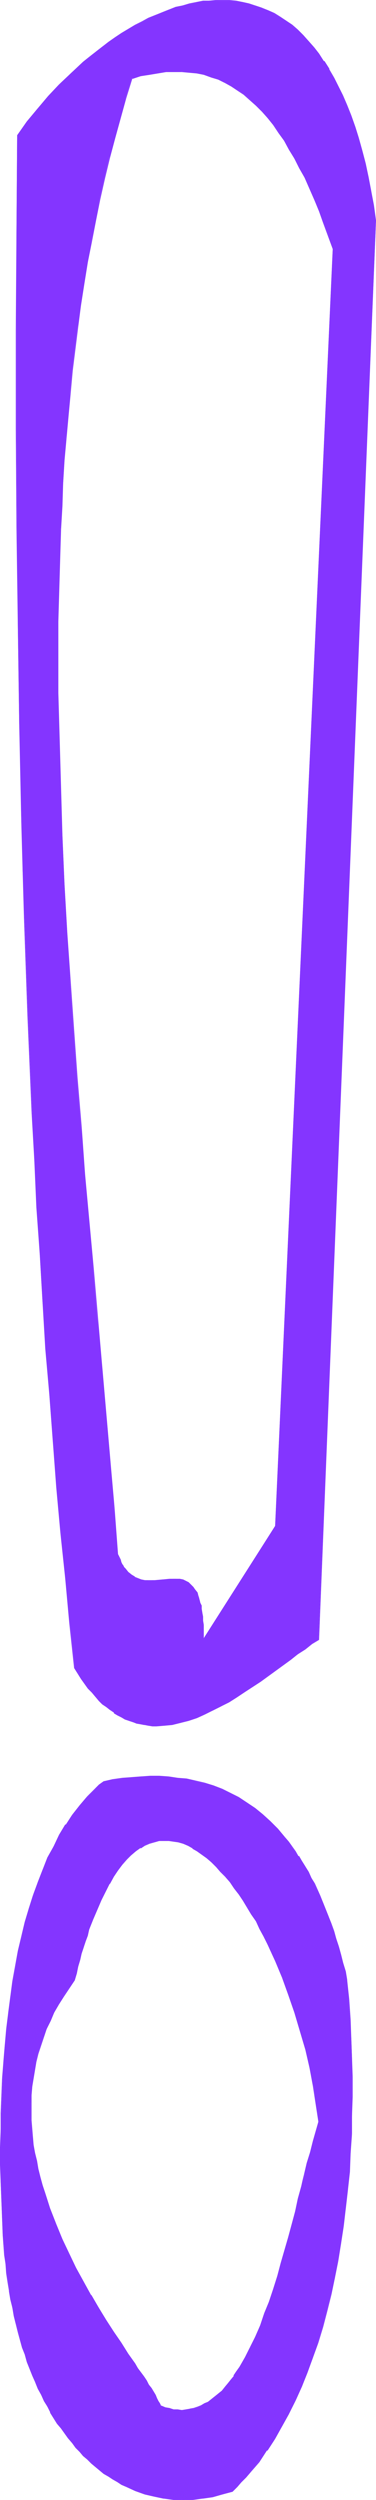 <?xml version="1.0" encoding="UTF-8" standalone="no"?>
<svg
   version="1.0"
   width="23.431mm"
   height="155.711mm"
   id="svg6"
   sodipodi:docname="Smudge Condensed Punc 01.wmf"
   xmlns:inkscape="http://www.inkscape.org/namespaces/inkscape"
   xmlns:sodipodi="http://sodipodi.sourceforge.net/DTD/sodipodi-0.dtd"
   xmlns="http://www.w3.org/2000/svg"
   xmlns:svg="http://www.w3.org/2000/svg">
  <sodipodi:namedview
     id="namedview6"
     pagecolor="#ffffff"
     bordercolor="#000000"
     borderopacity="0.25"
     inkscape:showpageshadow="2"
     inkscape:pageopacity="0.0"
     inkscape:pagecheckerboard="0"
     inkscape:deskcolor="#d1d1d1"
     inkscape:document-units="mm" />
  <defs
     id="defs1">
    <pattern
       id="WMFhbasepattern"
       patternUnits="userSpaceOnUse"
       width="6"
       height="6"
       x="0"
       y="0" />
  </defs>
  <path
     style="fill:#8435ff;fill-opacity:1;fill-rule:evenodd;stroke:none"
     d="m 31.027,18.421 2.101,-0.485 2.101,-0.485 1.939,-0.323 1.939,-0.162 1.939,-0.162 h 1.778 l 1.778,0.162 1.778,0.323 1.778,0.323 1.616,0.485 1.616,0.646 1.616,0.646 1.454,0.808 1.616,0.97 1.454,1.131 1.454,1.131 1.454,1.454 1.293,1.293 1.293,1.616 1.454,1.616 1.293,1.778 1.131,1.939 1.293,1.939 1.131,2.262 1.293,2.262 1.131,2.262 1.131,2.585 1.131,2.585 1.131,2.585 1.131,2.909 1.131,2.909 0.97,3.07 -13.575,300.721 -16.807,26.663 v -1.131 -1.131 l -0.162,-1.131 v -0.97 l -0.162,-0.97 v -0.808 l -0.162,-0.97 -0.162,-0.646 -0.162,-0.808 -0.162,-0.646 -0.323,-0.646 -0.162,-0.485 -0.162,-0.485 -0.485,-0.97 -0.323,-0.323 -0.485,-0.646 -0.646,-0.485 -0.646,-0.323 -0.808,-0.323 -0.646,-0.162 -0.808,-0.162 h -0.808 l -0.808,0.162 h -1.616 l -1.778,0.162 -0.808,0.162 h -0.808 l -0.808,-0.162 -0.808,-0.162 -0.808,-0.162 -0.808,-0.323 -0.808,-0.646 -0.646,-0.485 -0.646,-0.808 -0.323,-0.485 -0.323,-0.485 -0.323,-0.646 -0.323,-0.485 -0.323,-0.646 -0.162,-0.808 -0.97,-10.827 -0.808,-10.988 -0.97,-11.15 -0.97,-11.15 -1.131,-11.15 -0.97,-11.311 -1.939,-22.784 -0.97,-11.311 -0.97,-11.473 -0.808,-11.311 -0.808,-11.473 -0.646,-11.473 -0.646,-11.311 -0.485,-11.311 -0.485,-11.311 -0.323,-11.311 -0.162,-11.15 v -11.15 -5.494 -5.494 l 0.162,-5.494 0.162,-5.494 0.162,-5.333 0.323,-5.494 0.323,-5.332 0.323,-5.333 0.323,-5.333 0.485,-5.333 0.485,-5.171 0.485,-5.333 0.646,-5.171 0.646,-5.171 0.808,-5.009 0.808,-5.171 0.808,-5.009 0.808,-5.009 0.97,-4.848 0.97,-5.009 1.131,-4.848 1.131,-4.848 1.293,-4.686 1.293,-4.686 1.293,-4.686 z M 74.983,385.88 88.558,51.871 87.911,48.316 87.426,44.922 86.78,41.529 85.972,38.459 85.164,35.388 84.356,32.641 83.548,29.894 82.578,27.309 81.609,24.885 80.639,22.461 79.67,20.36 78.538,18.26 77.407,16.321 76.276,14.382 75.145,12.766 73.852,11.15 72.721,9.695 71.428,8.403 69.973,7.11 68.681,5.979 67.388,4.848 65.933,4.04 64.479,3.232 63.025,2.424 61.57,1.778 60.116,1.293 58.661,0.97 57.207,0.485 55.591,0.323 53.975,0.162 h -1.454 -1.616 -1.616 l -1.454,0.162 -1.616,0.323 -1.616,0.323 -1.616,0.323 -1.616,0.485 -1.616,0.485 -1.616,0.646 -1.454,0.646 -1.616,0.808 -1.616,0.808 -1.616,0.808 -1.454,0.808 -1.616,0.97 -1.616,1.131 -1.454,0.97 -1.616,1.131 -1.454,1.131 -1.454,1.293 -1.454,1.131 -2.909,2.585 -2.747,2.747 -2.747,2.909 -2.586,2.909 -2.424,3.07 -2.262,3.07 -0.162,23.108 v 22.946 23.108 l 0.162,23.269 0.162,23.108 0.323,23.108 0.646,22.946 0.162,11.635 0.485,11.311 0.808,22.784 0.485,11.311 0.485,11.311 0.485,11.311 0.646,11.15 0.646,11.15 0.646,11.15 0.808,10.988 0.808,10.988 0.808,10.827 0.97,10.827 0.97,10.665 0.97,10.665 1.131,10.665 1.131,10.503 0.808,1.293 0.808,1.293 0.808,1.131 0.808,1.131 0.808,0.97 0.808,0.97 0.808,0.808 0.97,0.808 0.808,0.808 0.97,0.646 0.808,0.646 0.808,0.485 0.97,0.646 0.97,0.323 0.808,0.485 0.97,0.323 0.808,0.162 0.97,0.323 0.97,0.162 0.808,0.162 h 0.97 0.97 1.939 l 1.778,-0.323 1.939,-0.323 1.939,-0.646 1.939,-0.646 1.778,-0.808 1.939,-0.808 1.939,-0.97 1.778,-1.131 1.939,-1.131 1.778,-1.131 3.717,-2.585 3.555,-2.585 3.555,-2.585 1.778,-1.131 1.616,-1.293 1.616,-1.131 z"
     id="path1" />
  <path
     style="fill:#8435ff;fill-opacity:1;fill-rule:evenodd;stroke:none"
     d="m 31.189,18.421 v 0.162 l 1.939,-0.646 2.101,-0.323 1.939,-0.323 v 0 l 1.939,-0.323 h 1.939 1.778 l 1.778,0.162 1.778,0.162 v 0 l 1.616,0.323 1.778,0.646 1.616,0.485 1.616,0.808 1.454,0.808 v 0 l 1.454,0.97 v 0 l 1.454,0.97 1.454,1.293 1.454,1.293 1.454,1.454 1.293,1.454 1.293,1.616 1.293,1.939 v 0 l 1.293,1.778 1.131,2.101 v 0 l 1.293,2.101 1.131,2.262 1.293,2.262 1.131,2.585 1.131,2.585 1.131,2.747 0.97,2.747 1.131,3.07 1.131,3.07 V 58.496 L 64.802,359.217 v 0 l -16.968,26.663 h 0.162 v -1.131 -1.131 -1.131 l -0.162,-0.97 v -0.97 l -0.162,-0.808 -0.162,-0.97 v -0.646 -0.162 l -0.323,-0.646 -0.162,-0.646 -0.162,-0.646 -0.162,-0.485 -0.162,-0.646 -0.646,-0.808 v 0 l -0.323,-0.485 -0.485,-0.485 -0.646,-0.646 v 0 l -0.646,-0.323 -0.646,-0.323 -0.808,-0.162 v 0 H 41.532 40.724 39.916 l -1.616,0.162 -1.778,0.162 H 35.714 34.906 34.098 v 0 l -0.808,-0.162 -0.808,-0.323 -0.808,-0.323 h 0.162 l -0.808,-0.485 -0.808,-0.646 -0.646,-0.808 -0.323,-0.323 v 0 l -0.323,-0.646 v 0.162 l -0.323,-0.646 -0.162,-0.646 -0.323,-0.646 -0.323,-0.646 v 0 l -0.808,-10.827 -0.97,-10.988 -1.939,-22.3 -1.939,-22.461 -2.101,-22.784 -0.808,-11.311 -0.97,-11.473 -0.808,-11.311 -0.808,-11.473 -0.808,-11.473 -0.646,-11.311 -0.485,-11.311 -0.323,-11.311 -0.323,-11.311 -0.323,-11.15 v -11.15 -5.494 l 0.323,-10.988 0.162,-5.494 0.162,-5.333 0.323,-5.494 0.162,-5.332 0.323,-5.333 0.485,-5.333 0.485,-5.333 0.485,-5.171 0.485,-5.333 0.646,-5.171 0.646,-5.171 0.646,-5.009 0.808,-5.171 0.808,-5.009 v 0 l 0.97,-4.848 0.97,-5.009 0.97,-4.848 1.131,-5.009 1.131,-4.686 1.293,-4.848 1.293,-4.686 1.293,-4.686 1.454,-4.686 h -0.162 l -1.454,4.686 -1.454,4.686 -1.293,4.686 -1.131,4.686 -1.131,4.848 -1.131,4.848 -0.97,4.848 -0.97,5.009 -0.97,5.009 v 0 l -0.808,5.009 -0.808,5.171 -0.646,5.009 -0.646,5.171 -0.646,5.171 -0.485,5.333 -0.646,5.171 -0.323,5.333 -0.485,5.333 -0.323,5.333 -0.323,5.332 -0.162,5.494 -0.323,5.333 -0.162,5.494 -0.162,10.988 v 5.494 11.15 l 0.162,11.15 0.323,11.311 0.485,11.311 0.485,11.311 0.646,11.311 0.808,11.473 0.808,11.473 0.808,11.311 0.97,11.473 0.808,11.311 2.101,22.784 1.939,22.461 1.939,22.3 0.97,10.988 0.808,10.988 0.323,0.646 0.323,0.646 0.162,0.646 0.323,0.485 v 0 l 0.323,0.485 v 0 l 0.323,0.485 0.808,0.808 0.646,0.646 0.808,0.485 v 0 l 0.808,0.323 0.808,0.323 0.808,0.162 v 0 h 0.808 0.808 0.808 l 1.778,-0.162 1.616,-0.162 h 0.808 0.808 l 0.808,0.162 v 0 l 0.646,0.162 0.646,0.162 0.808,0.323 h -0.162 l 0.646,0.485 0.646,0.646 0.162,0.485 v -0.162 l 0.485,0.97 0.323,0.485 0.162,0.485 0.162,0.646 0.162,0.646 0.162,0.808 v 0 l 0.162,0.646 0.162,0.97 0.162,0.808 v 0.97 l 0.162,0.97 v 1.131 1.131 1.454 L 64.964,359.217 78.538,58.496 77.407,55.426 76.276,52.517 75.306,49.608 74.175,47.023 73.044,44.276 71.913,41.852 70.62,39.428 69.489,37.166 68.357,35.065 v 0 l -1.293,-1.939 -1.293,-1.939 v 0 l -1.293,-1.778 -1.293,-1.778 -1.454,-1.454 -1.293,-1.454 -1.454,-1.293 -1.454,-1.131 -1.454,-1.131 v 0 L 54.621,20.199 v 0 l -1.616,-0.808 -1.616,-0.808 -1.616,-0.646 -1.616,-0.485 -1.778,-0.323 v 0 l -1.778,-0.323 h -1.778 l -1.778,-0.162 -1.939,0.162 -1.939,0.162 v 0 l -1.939,0.323 -2.101,0.485 -2.101,0.646 z"
     id="path2" />
  <path
     style="fill:#8435ff;fill-opacity:1;fill-rule:evenodd;stroke:none"
     d="M 75.145,386.041 88.558,51.871 88.073,48.316 v 0 l -0.646,-3.393 -0.646,-3.393 -0.646,-3.07 -0.808,-3.07 -0.808,-2.909 -0.808,-2.585 -0.97,-2.747 -0.97,-2.424 -0.97,-2.262 -1.131,-2.262 -0.97,-1.939 -1.131,-1.939 V 16.159 L 76.438,14.382 H 76.276 L 75.145,12.604 74.014,11.15 72.721,9.695 71.428,8.241 70.135,6.948 68.842,5.817 67.388,4.848 v 0 L 65.933,3.878 64.641,3.07 v 0 L 63.186,2.424 61.57,1.778 60.116,1.293 58.661,0.808 57.207,0.485 v 0 L 55.591,0.162 53.975,0 h -1.454 -1.616 l -1.616,0.162 h -1.454 l -1.616,0.323 v 0 L 44.602,0.808 42.986,1.293 41.37,1.616 39.754,2.262 38.138,2.909 36.522,3.555 34.906,4.201 33.452,5.009 31.836,5.817 v 0 L 30.219,6.787 28.603,7.756 27.149,8.726 v 0 l -1.616,1.131 -1.454,1.131 -1.454,1.131 -1.454,1.131 -1.616,1.293 -2.747,2.585 -2.909,2.747 -2.586,2.747 -2.586,3.07 -2.424,2.909 L 4.04,31.833 3.878,54.941 3.717,77.887 v 23.108 l 0.162,23.269 0.323,23.108 0.323,23.108 0.485,22.946 0.323,11.635 0.323,11.311 0.808,22.784 0.485,11.311 0.485,11.311 0.646,11.311 0.485,11.15 0.808,11.15 0.646,11.15 0.646,10.988 0.97,10.988 0.808,10.827 0.808,10.827 0.97,10.665 1.131,10.665 0.97,10.665 1.131,10.503 0.808,1.293 0.808,1.293 v 0 l 0.808,1.131 0.808,1.131 0.97,0.97 0.808,0.97 0.808,0.97 0.808,0.808 0.97,0.646 0.808,0.646 0.97,0.646 v 0.162 l 0.808,0.485 v 0 l 0.97,0.485 0.808,0.485 0.97,0.323 0.97,0.323 0.808,0.323 0.97,0.162 0.808,0.162 h 0.162 l 0.808,0.162 0.97,0.162 h 0.97 l 1.939,-0.162 1.778,-0.162 v 0 l 1.939,-0.485 1.939,-0.485 1.939,-0.646 1.778,-0.808 1.939,-0.97 1.939,-0.97 1.939,-0.97 v 0 l 1.778,-1.131 1.939,-1.293 v 0 l 3.717,-2.424 3.555,-2.585 3.555,-2.585 1.616,-1.293 1.778,-1.131 1.616,-1.293 1.616,-0.97 -0.162,-0.162 -1.616,1.131 -1.616,1.131 -1.778,1.131 -1.616,1.293 -3.555,2.585 -3.555,2.585 -3.717,2.424 v 0 l -1.778,1.131 -1.939,1.131 v 0 l -1.939,1.131 -1.778,0.97 -1.939,0.97 -1.939,0.808 -1.778,0.646 -1.939,0.485 -1.939,0.323 v 0 l -1.778,0.323 -1.939,0.162 -0.97,-0.162 h -0.97 l -0.808,-0.162 v 0 l -0.97,-0.162 -0.808,-0.162 -0.97,-0.323 -0.97,-0.323 -0.808,-0.323 -0.97,-0.485 -0.808,-0.485 v 0 l -0.97,-0.646 v 0.162 l -0.808,-0.646 -0.808,-0.646 -0.97,-0.808 -0.808,-0.808 -0.808,-0.97 -0.97,-0.97 -0.808,-0.97 -0.808,-1.131 -0.808,-1.131 v 0 l -0.808,-1.131 -0.808,-1.454 v 0.162 L 16.483,382.163 15.514,371.498 14.383,360.833 13.575,350.168 12.605,339.341 11.797,328.515 10.989,317.527 10.181,306.538 9.534,295.389 8.888,284.239 8.242,273.089 7.595,261.778 7.11,250.466 6.626,239.155 5.818,216.371 5.494,205.059 5.171,193.425 4.686,170.479 4.363,147.371 4.04,124.264 3.878,100.994 V 77.887 L 4.04,54.941 4.202,31.833 v 0 l 2.262,-3.07 2.424,-3.07 2.586,-2.909 2.586,-2.909 2.747,-2.585 2.909,-2.585 1.454,-1.293 1.454,-1.131 1.616,-1.293 1.454,-0.97 1.616,-1.131 v 0 L 28.765,7.918 30.381,6.948 31.997,5.979 H 31.836 L 33.452,5.171 35.068,4.363 36.684,3.717 38.3,3.07 39.916,2.424 41.37,1.939 42.986,1.454 44.602,0.97 46.218,0.646 v 0 l 1.616,-0.162 1.454,-0.162 1.616,-0.162 h 1.616 1.454 l 1.616,0.162 1.616,0.323 h -0.162 l 1.616,0.323 1.454,0.485 1.454,0.485 1.454,0.646 1.454,0.646 v 0 l 1.454,0.808 1.293,0.97 v 0 l 1.454,0.97 1.293,1.131 1.293,1.293 1.293,1.293 1.293,1.454 1.131,1.616 1.293,1.778 v 0 l 1.131,1.778 v 0 l 1.131,1.939 0.97,2.101 1.131,2.101 0.97,2.424 0.97,2.424 0.808,2.585 0.97,2.747 0.808,2.909 0.808,2.909 0.646,3.232 0.646,3.232 0.646,3.393 v 0 L 88.396,51.871 74.983,385.88 v 0 z"
     id="path3" />
  <path
     style="fill:#8435ff;fill-opacity:1;fill-rule:evenodd;stroke:none"
     d="m 37.815,566.377 -0.162,-0.646 -0.323,-0.485 -0.323,-0.646 -0.485,-0.808 -0.485,-0.646 -0.485,-0.808 -0.485,-0.97 -0.646,-0.808 -0.646,-0.97 -0.646,-0.97 -0.646,-1.131 -0.808,-1.131 -0.808,-1.131 -0.808,-1.131 -0.646,-1.293 -0.97,-1.131 -1.616,-2.585 -1.778,-2.747 -1.778,-3.07 -1.778,-2.909 -1.778,-3.232 -1.778,-3.232 -1.778,-3.393 -1.454,-3.393 -1.616,-3.555 -1.293,-3.555 -1.293,-3.717 -0.485,-1.939 -0.485,-1.778 -0.485,-1.939 -0.485,-1.939 -0.323,-1.939 -0.323,-1.778 -0.323,-1.939 -0.162,-1.939 -0.162,-1.939 v -2.101 -1.939 l 0.162,-1.939 0.162,-1.939 0.162,-1.939 0.323,-1.939 0.323,-1.939 0.485,-1.939 0.646,-1.939 0.646,-1.939 0.808,-1.939 0.808,-1.939 0.97,-1.939 0.97,-1.939 1.131,-1.939 1.293,-1.939 1.454,-1.778 0.323,-1.616 0.485,-1.616 0.323,-1.616 0.485,-1.454 0.485,-1.454 0.323,-1.454 0.485,-1.454 0.485,-1.293 0.808,-2.424 0.97,-2.424 0.97,-2.101 0.97,-1.939 0.97,-1.939 0.97,-1.616 1.131,-1.454 0.97,-1.454 0.97,-1.131 1.131,-1.131 1.131,-0.808 0.97,-0.808 1.131,-0.646 1.131,-0.485 1.131,-0.323 1.131,-0.162 1.131,-0.162 h 1.131 l 1.131,0.162 1.131,0.323 1.131,0.323 1.131,0.485 1.131,0.485 1.131,0.808 1.131,0.646 1.131,0.97 0.97,0.97 1.131,0.97 1.131,1.131 1.131,1.293 0.97,1.293 1.131,1.293 0.97,1.454 1.131,1.616 0.97,1.454 0.97,1.778 0.97,1.616 0.97,1.778 0.97,1.778 0.808,1.939 0.97,1.778 0.808,1.939 1.778,4.04 1.454,4.04 1.454,4.201 1.293,4.363 1.131,4.201 0.97,4.363 0.97,4.363 0.323,2.101 0.323,2.101 0.323,2.101 0.162,2.101 -0.646,2.262 -0.646,2.262 -0.646,2.585 -0.646,2.585 -0.646,2.747 -0.323,1.454 -0.485,1.454 -0.646,2.747 -0.808,3.07 -1.616,6.14 -1.616,5.979 -0.97,3.07 -0.97,3.07 -0.97,2.909 -0.97,2.909 -1.131,2.747 -1.131,2.585 -1.131,2.585 -1.293,2.424 -0.646,1.131 -0.646,0.97 -0.646,1.131 -0.646,0.97 -0.808,0.97 -0.646,0.97 -0.646,0.808 -0.808,0.808 -0.808,0.646 -0.646,0.808 -0.97,0.646 -0.646,0.485 -0.97,0.485 -0.808,0.485 -0.808,0.323 -0.97,0.323 -0.808,0.162 -0.97,0.162 h -0.97 -0.97 l -0.97,-0.162 -0.97,-0.162 -0.97,-0.323 z m -13.413,-147.048 -1.131,0.808 -0.808,0.97 -1.939,1.939 -1.778,2.101 -1.616,2.101 -1.616,2.262 -1.454,2.585 -1.454,2.585 -1.293,2.585 -1.293,2.909 -1.131,2.909 -0.97,3.07 -1.131,3.07 -0.808,3.232 -0.808,3.393 -0.808,3.393 -0.646,3.555 -0.646,3.555 -0.646,3.717 -0.485,3.717 -0.323,3.878 -0.485,3.717 -0.323,3.878 -0.162,4.04 -0.162,4.04 -0.162,4.04 -0.162,4.04 v 4.04 4.201 4.04 l 0.162,4.201 0.323,8.403 0.323,2.262 0.162,2.262 0.162,2.101 0.323,2.262 0.323,2.101 0.323,1.939 0.323,2.101 0.323,1.939 0.485,1.939 0.485,1.939 0.485,1.778 0.485,1.778 0.485,1.939 0.646,1.616 0.485,1.778 0.646,1.616 0.646,1.616 0.646,1.454 0.646,1.616 0.646,1.454 0.808,1.293 0.646,1.454 0.808,1.293 0.808,1.293 0.808,1.293 0.808,1.293 0.808,1.131 0.808,1.131 0.97,1.131 0.97,0.97 0.808,0.97 0.97,0.97 0.97,0.97 0.97,0.808 0.97,0.97 0.97,0.808 0.97,0.646 0.97,0.646 1.131,0.808 0.97,0.485 0.97,0.646 1.131,0.485 2.101,0.97 2.262,0.808 2.262,0.646 2.262,0.485 2.262,0.162 2.262,0.162 2.262,-0.162 2.262,-0.162 2.424,-0.485 2.262,-0.485 2.424,-0.808 0.97,-1.131 1.131,-0.97 1.131,-1.131 0.97,-1.293 1.939,-2.424 1.939,-2.585 1.778,-2.747 1.778,-2.909 1.616,-2.909 1.454,-3.232 1.616,-3.232 1.293,-3.393 1.293,-3.393 1.131,-3.555 1.131,-3.717 0.97,-3.717 0.97,-3.878 0.97,-3.878 0.646,-4.04 0.808,-4.04 0.485,-4.201 0.646,-4.201 0.485,-4.201 0.323,-4.363 0.323,-4.363 0.162,-4.525 0.162,-4.363 v -4.525 -4.525 -4.525 l -0.162,-4.525 -0.323,-4.525 -0.323,-4.686 -0.323,-4.525 -0.485,-2.101 -0.485,-2.101 -0.485,-1.939 -0.646,-1.778 -0.485,-1.939 -0.646,-1.778 -0.646,-1.616 -0.485,-1.778 -0.646,-1.616 -0.646,-1.616 -0.646,-1.454 -0.808,-1.616 -0.646,-1.454 -0.646,-1.293 -0.808,-1.454 -0.646,-1.293 -0.808,-1.293 -0.808,-1.131 -0.808,-1.131 -0.808,-1.131 -0.808,-1.131 -0.808,-0.97 -1.616,-1.939 -1.778,-1.778 -1.778,-1.616 -1.939,-1.616 -1.778,-1.293 -1.939,-1.131 -1.939,-1.131 -2.101,-0.808 -1.939,-0.808 -2.101,-0.646 -2.101,-0.485 -2.101,-0.485 -2.101,-0.323 -2.101,-0.162 -2.262,-0.162 h -2.101 -2.262 l -2.101,0.162 -2.262,0.323 -2.262,0.323 z"
     id="path4" />
  <path
     style="fill:#8435ff;fill-opacity:1;fill-rule:evenodd;stroke:none"
     d="m 37.815,566.215 0.162,0.162 -0.323,-0.646 -0.323,-0.485 -0.323,-0.646 -0.323,-0.808 v 0 l -0.485,-0.808 -0.485,-0.808 v 0 l -0.646,-0.808 v 0 l -0.485,-0.97 -0.646,-0.97 v 0 l -1.454,-1.939 v 0 l -0.646,-1.131 v 0 l -0.808,-1.131 -0.808,-1.131 v 0 l -0.808,-1.293 v 0 l -0.808,-1.293 v 0 l -1.778,-2.585 -1.778,-2.747 -1.778,-2.909 -1.778,-3.07 v 0.162 l -1.778,-3.232 -1.778,-3.232 -1.616,-3.393 -1.616,-3.393 -1.454,-3.555 -1.454,-3.717 -1.131,-3.555 -0.646,-1.939 -0.485,-1.778 -0.485,-1.939 -0.323,-1.939 -0.485,-1.939 v 0 l -0.323,-1.778 -0.162,-1.939 -0.162,-1.939 -0.162,-1.939 v -2.101 -1.939 -1.939 l 0.162,-1.939 0.323,-1.939 0.323,-1.939 v 0 l 0.323,-1.939 0.485,-1.939 0.646,-1.939 0.646,-1.939 0.646,-1.939 0.97,-1.939 0.808,-1.939 1.131,-1.939 v 0 l 1.131,-1.778 1.293,-1.939 v 0 l 1.293,-1.939 0.485,-1.616 0.323,-1.616 0.485,-1.616 0.323,-1.454 0.485,-1.454 0.485,-1.454 0.485,-1.293 0.323,-1.454 0.97,-2.424 0.97,-2.262 0.97,-2.262 0.97,-1.939 0.97,-1.939 v 0.162 l 0.97,-1.778 v 0 l 0.97,-1.454 0.97,-1.293 1.131,-1.293 0.97,-0.97 1.131,-0.97 1.131,-0.808 v 0.162 l 0.97,-0.646 1.131,-0.485 1.131,-0.323 1.131,-0.323 v 0 h 1.131 1.131 l 1.131,0.162 v 0 l 1.131,0.162 1.131,0.323 1.131,0.485 1.131,0.646 H 45.248 l 1.131,0.646 v 0 l 1.131,0.808 1.131,0.808 1.131,0.97 1.131,1.131 0.97,1.131 1.131,1.131 1.131,1.293 0.97,1.454 1.131,1.454 0.97,1.454 v 0 l 0.97,1.616 0.97,1.616 1.131,1.616 v 0 l 0.808,1.778 0.97,1.778 0.97,1.939 0.808,1.778 0.97,2.101 1.616,3.878 1.454,4.04 1.454,4.201 1.293,4.363 1.293,4.363 0.97,4.201 0.808,4.363 v 0 l 0.323,2.101 0.323,2.101 0.323,2.101 0.323,2.101 v 0 l -0.646,2.262 -0.646,2.262 -0.646,2.585 -0.808,2.585 -0.646,2.747 -0.323,1.293 -0.323,1.454 -0.808,2.909 -0.646,3.07 -1.616,5.979 -1.778,6.14 -0.808,3.07 -0.97,3.07 -0.97,2.909 -1.131,2.747 -0.97,2.909 -1.131,2.585 -1.293,2.585 -1.131,2.262 v 0 l -0.646,1.131 v 0 l -0.646,1.131 v 0 l -0.808,1.131 -0.646,0.97 h 0.162 l -0.808,0.97 -0.646,0.808 -0.808,0.97 -0.646,0.808 -0.808,0.646 -0.808,0.646 -0.808,0.646 -0.808,0.646 v 0 l -0.808,0.323 -0.808,0.485 -0.808,0.323 -0.97,0.323 -0.97,0.162 h 0.162 l -0.97,0.162 -0.97,0.162 -0.97,-0.162 h -0.97 v 0 l -0.97,-0.323 -0.97,-0.162 -1.131,-0.485 v 0.162 l 0.97,0.485 1.131,0.323 0.97,0.162 v 0 l 0.97,0.162 h 0.97 l 0.97,-0.162 h 0.97 v 0 l 0.808,-0.323 0.97,-0.323 0.808,-0.323 0.97,-0.323 0.808,-0.485 v 0 l 0.808,-0.646 0.808,-0.646 0.808,-0.646 0.646,-0.808 0.808,-0.808 0.808,-0.808 0.646,-0.808 0.646,-0.97 v 0 l 0.808,-1.131 0.646,-0.97 v 0 l 0.646,-1.131 v 0 l 0.646,-1.131 v 0 l 1.131,-2.424 1.293,-2.585 1.131,-2.585 0.97,-2.747 1.131,-2.909 0.97,-2.909 0.97,-3.07 0.808,-2.909 1.778,-6.14 1.616,-6.14 0.646,-2.909 0.808,-2.909 0.323,-1.454 0.323,-1.454 0.808,-2.747 0.646,-2.585 0.646,-2.424 0.646,-2.424 0.646,-2.262 -0.323,-2.101 -0.162,-2.101 -0.485,-2.101 -0.323,-2.101 v 0 l -0.808,-4.363 -0.97,-4.363 -1.131,-4.363 -1.293,-4.201 -1.454,-4.201 -1.616,-4.04 -1.616,-4.04 -0.97,-1.939 -0.808,-1.939 -0.97,-1.778 -0.808,-1.778 -0.97,-1.778 v 0 l -1.131,-1.778 -0.97,-1.616 -0.97,-1.616 v 0 l -0.97,-1.454 -1.131,-1.454 -0.97,-1.293 -1.131,-1.293 -1.131,-1.293 -0.97,-1.131 -1.131,-1.131 -1.131,-0.97 -1.131,-0.808 -1.131,-0.808 v 0 l -1.131,-0.646 v 0 l -1.131,-0.646 -1.131,-0.485 -1.131,-0.323 -1.131,-0.323 v 0 h -1.131 l -1.131,-0.162 -1.131,0.162 v 0 l -1.131,0.323 -1.131,0.323 -1.131,0.485 -1.131,0.485 v 0.162 l -1.131,0.808 -0.97,0.808 -1.131,1.131 -0.97,1.131 -1.131,1.293 -0.97,1.616 v 0 l -1.131,1.616 v 0 l -0.97,1.778 -0.97,2.101 -0.97,2.101 -0.808,2.424 -0.97,2.424 -0.485,1.293 -0.323,1.454 -0.485,1.454 -0.485,1.293 -0.323,1.616 -0.485,1.454 -0.323,1.616 -0.485,1.616 v 0 l -1.293,1.939 v 0 l -1.293,1.939 -1.131,1.778 v 0.162 l -1.131,1.939 -0.97,1.778 -0.808,2.101 -0.646,1.939 -0.646,1.939 -0.646,1.939 -0.485,1.939 -0.485,1.939 v 0 l -0.323,1.939 -0.162,1.939 -0.162,1.939 v 1.939 1.939 2.101 l 0.162,1.939 0.162,1.939 0.162,1.939 0.323,1.778 v 0.162 l 0.323,1.939 0.485,1.778 0.485,1.939 0.485,1.939 0.646,1.778 1.131,3.717 1.454,3.555 1.454,3.555 1.616,3.393 1.616,3.393 1.778,3.232 1.778,3.232 v 0 l 1.778,3.07 1.778,2.909 1.778,2.747 1.778,2.585 v 0 l 0.808,1.293 v 0 l 0.808,1.131 v 0 l 0.808,1.293 0.808,1.131 v 0 l 0.646,0.97 v 0 l 1.454,2.101 v 0 l 0.485,0.97 0.646,0.97 v 0 l 0.646,0.808 v 0 l 0.485,0.808 0.323,0.808 v -0.162 l 0.485,0.808 0.323,0.646 0.323,0.646 0.323,0.485 z"
     id="path5" />
  <path
     style="fill:#8435ff;fill-opacity:1;fill-rule:evenodd;stroke:none"
     d="m 24.402,419.329 -1.131,0.808 -0.97,0.97 -1.778,1.778 -1.778,2.101 -1.778,2.262 -1.454,2.262 h -0.162 l -1.454,2.424 v 0 l -1.293,2.747 -1.454,2.585 -1.131,2.909 -1.131,2.909 -1.131,3.07 -0.97,3.07 -0.97,3.232 -0.808,3.393 -0.808,3.393 -0.646,3.555 -0.646,3.555 v 0 l -0.485,3.717 -0.485,3.717 -0.485,3.878 -0.323,3.717 -0.323,3.878 -0.323,4.04 -0.162,4.04 -0.162,4.04 v 4.04 L 0,505.457 v 4.201 l 0.162,4.04 0.162,4.201 0.323,8.403 0.162,2.262 0.162,2.262 0.323,2.101 0.162,2.262 0.323,2.101 0.323,1.939 v 0.162 l 0.323,1.939 0.485,1.939 0.323,1.939 0.485,1.939 0.485,1.939 0.485,1.778 0.485,1.778 0.646,1.616 0.485,1.778 0.646,1.616 0.646,1.616 0.646,1.454 0.646,1.616 0.808,1.454 0.646,1.454 0.808,1.293 0.646,1.293 v 0.162 l 0.808,1.293 0.808,1.293 v 0 l 0.97,1.131 0.808,1.131 0.808,1.131 0.97,1.131 0.808,1.131 0.97,0.97 0.808,0.97 0.97,0.808 0.97,0.97 0.97,0.808 0.97,0.808 0.97,0.808 1.131,0.646 v 0 l 0.97,0.646 1.131,0.646 v 0 l 0.97,0.646 1.131,0.485 2.101,0.97 2.262,0.808 2.101,0.485 2.262,0.485 h 0.162 l 2.262,0.323 h 2.262 2.262 l 2.262,-0.323 h 0.162 l 2.262,-0.323 2.262,-0.646 2.424,-0.646 1.131,-1.131 0.97,-1.131 1.131,-1.131 0.97,-1.131 2.101,-2.424 1.778,-2.747 h 0.162 l 1.778,-2.747 1.616,-2.909 v 0 l 1.616,-2.909 1.616,-3.232 1.454,-3.232 1.293,-3.232 1.293,-3.555 1.293,-3.555 1.131,-3.717 0.97,-3.717 0.97,-3.878 0.808,-3.878 0.808,-4.04 0.646,-4.04 v 0 l 0.646,-4.201 0.485,-4.201 0.485,-4.201 0.485,-4.363 0.162,-4.363 0.323,-4.525 v -4.363 l 0.162,-4.525 v -4.525 l -0.162,-4.525 -0.162,-4.525 -0.162,-4.525 -0.323,-4.686 -0.485,-4.525 v -0.162 l -0.323,-1.939 -0.646,-2.101 -0.485,-1.939 -0.485,-1.778 -0.646,-1.939 -0.485,-1.778 -0.646,-1.778 -0.646,-1.616 -0.646,-1.616 -0.646,-1.616 -0.646,-1.616 -0.646,-1.454 -0.646,-1.454 -0.808,-1.293 -0.646,-1.454 -0.808,-1.293 v 0 l -0.808,-1.293 -0.646,-1.131 h -0.162 l -0.646,-1.131 -0.808,-1.131 -0.808,-1.131 -0.97,-1.131 -1.616,-1.939 -1.778,-1.778 -1.778,-1.616 -1.778,-1.454 -1.939,-1.293 v 0 l -1.939,-1.293 v 0 l -1.939,-0.97 -1.939,-0.97 -2.101,-0.808 -2.101,-0.646 -2.101,-0.485 -2.101,-0.485 v 0 l -2.101,-0.162 -2.101,-0.323 -2.262,-0.162 h -2.101 l -2.262,0.162 -2.101,0.162 -2.262,0.162 -2.262,0.323 v 0 l -2.101,0.485 v 0.162 l 2.262,-0.485 h -0.162 l 2.262,-0.323 2.262,-0.162 2.101,-0.162 h 2.262 2.101 2.262 l 2.101,0.323 2.101,0.323 v 0 l 2.101,0.323 2.101,0.485 2.101,0.808 1.939,0.646 1.939,0.97 2.101,0.97 h -0.162 l 1.939,1.293 v 0 l 1.939,1.293 1.778,1.454 1.778,1.616 1.778,1.778 1.778,1.939 0.808,1.131 0.808,0.97 0.808,1.131 0.808,1.131 h -0.162 l 0.808,1.293 0.808,1.293 v -0.162 l 0.808,1.454 0.646,1.293 0.808,1.293 0.646,1.454 0.646,1.616 0.646,1.454 0.646,1.616 0.646,1.616 0.646,1.778 0.646,1.616 0.485,1.778 0.646,1.939 0.485,1.939 0.485,1.939 0.485,1.939 0.485,2.101 v 0 l 0.485,4.525 0.323,4.686 0.162,4.525 0.162,4.525 0.162,4.525 v 4.525 l -0.162,4.525 v 4.363 l -0.323,4.525 -0.323,4.363 -0.323,4.363 -0.485,4.201 -0.485,4.201 -0.646,4.201 v 0 l -0.646,4.04 -0.808,4.04 -0.808,3.878 -0.97,3.878 -0.97,3.717 -1.131,3.717 -1.293,3.555 -1.293,3.393 -1.293,3.393 -1.454,3.232 -1.616,3.07 -1.616,3.07 v 0 l -1.616,2.909 -1.939,2.585 h 0.162 l -1.939,2.747 -1.939,2.424 -1.131,1.131 -0.97,1.131 -1.131,1.131 -1.131,1.131 v -0.162 l -2.262,0.808 -2.262,0.646 -2.424,0.323 v 0 l -2.262,0.323 H 43.148 l -2.262,-0.162 -2.262,-0.162 v 0 l -2.262,-0.485 -2.262,-0.485 -2.101,-0.808 -2.262,-0.97 -0.97,-0.485 -1.131,-0.646 v 0 l -0.97,-0.646 -0.97,-0.646 v 0 l -1.131,-0.646 -0.97,-0.808 -0.97,-0.808 -0.97,-0.808 -0.97,-0.808 -0.97,-0.97 -0.808,-0.97 -0.97,-0.97 -0.97,-1.131 -0.808,-0.97 -0.808,-1.131 -0.97,-1.293 -0.808,-1.131 v 0 l -0.808,-1.293 -0.646,-1.293 v 0 l -0.808,-1.293 -0.808,-1.454 -0.646,-1.454 -0.646,-1.454 -0.808,-1.454 -0.646,-1.616 -0.646,-1.616 -0.485,-1.616 -0.646,-1.616 -0.485,-1.778 -0.646,-1.778 -0.485,-1.778 -0.485,-1.778 -0.323,-1.939 -0.485,-1.939 -0.323,-1.939 -0.485,-2.101 v 0 L 1.939,537.29 1.616,535.19 1.454,532.928 1.131,530.827 0.97,528.565 0.808,526.302 0.485,517.9 0.323,513.698 v -4.04 -4.201 -4.04 -4.04 l 0.162,-4.04 0.162,-4.04 0.323,-4.04 0.323,-3.878 0.323,-3.717 0.485,-3.878 0.485,-3.717 0.485,-3.717 v 0 l 0.646,-3.555 0.646,-3.393 0.808,-3.555 0.808,-3.232 0.97,-3.232 0.97,-3.232 1.131,-3.07 1.131,-2.909 1.293,-2.747 1.293,-2.747 1.293,-2.585 v 0 l 1.616,-2.424 h -0.162 l 1.616,-2.424 1.778,-2.101 1.616,-2.101 1.939,-1.939 0.97,-0.808 0.97,-0.808 v 0 z"
     id="path6" />
</svg>
